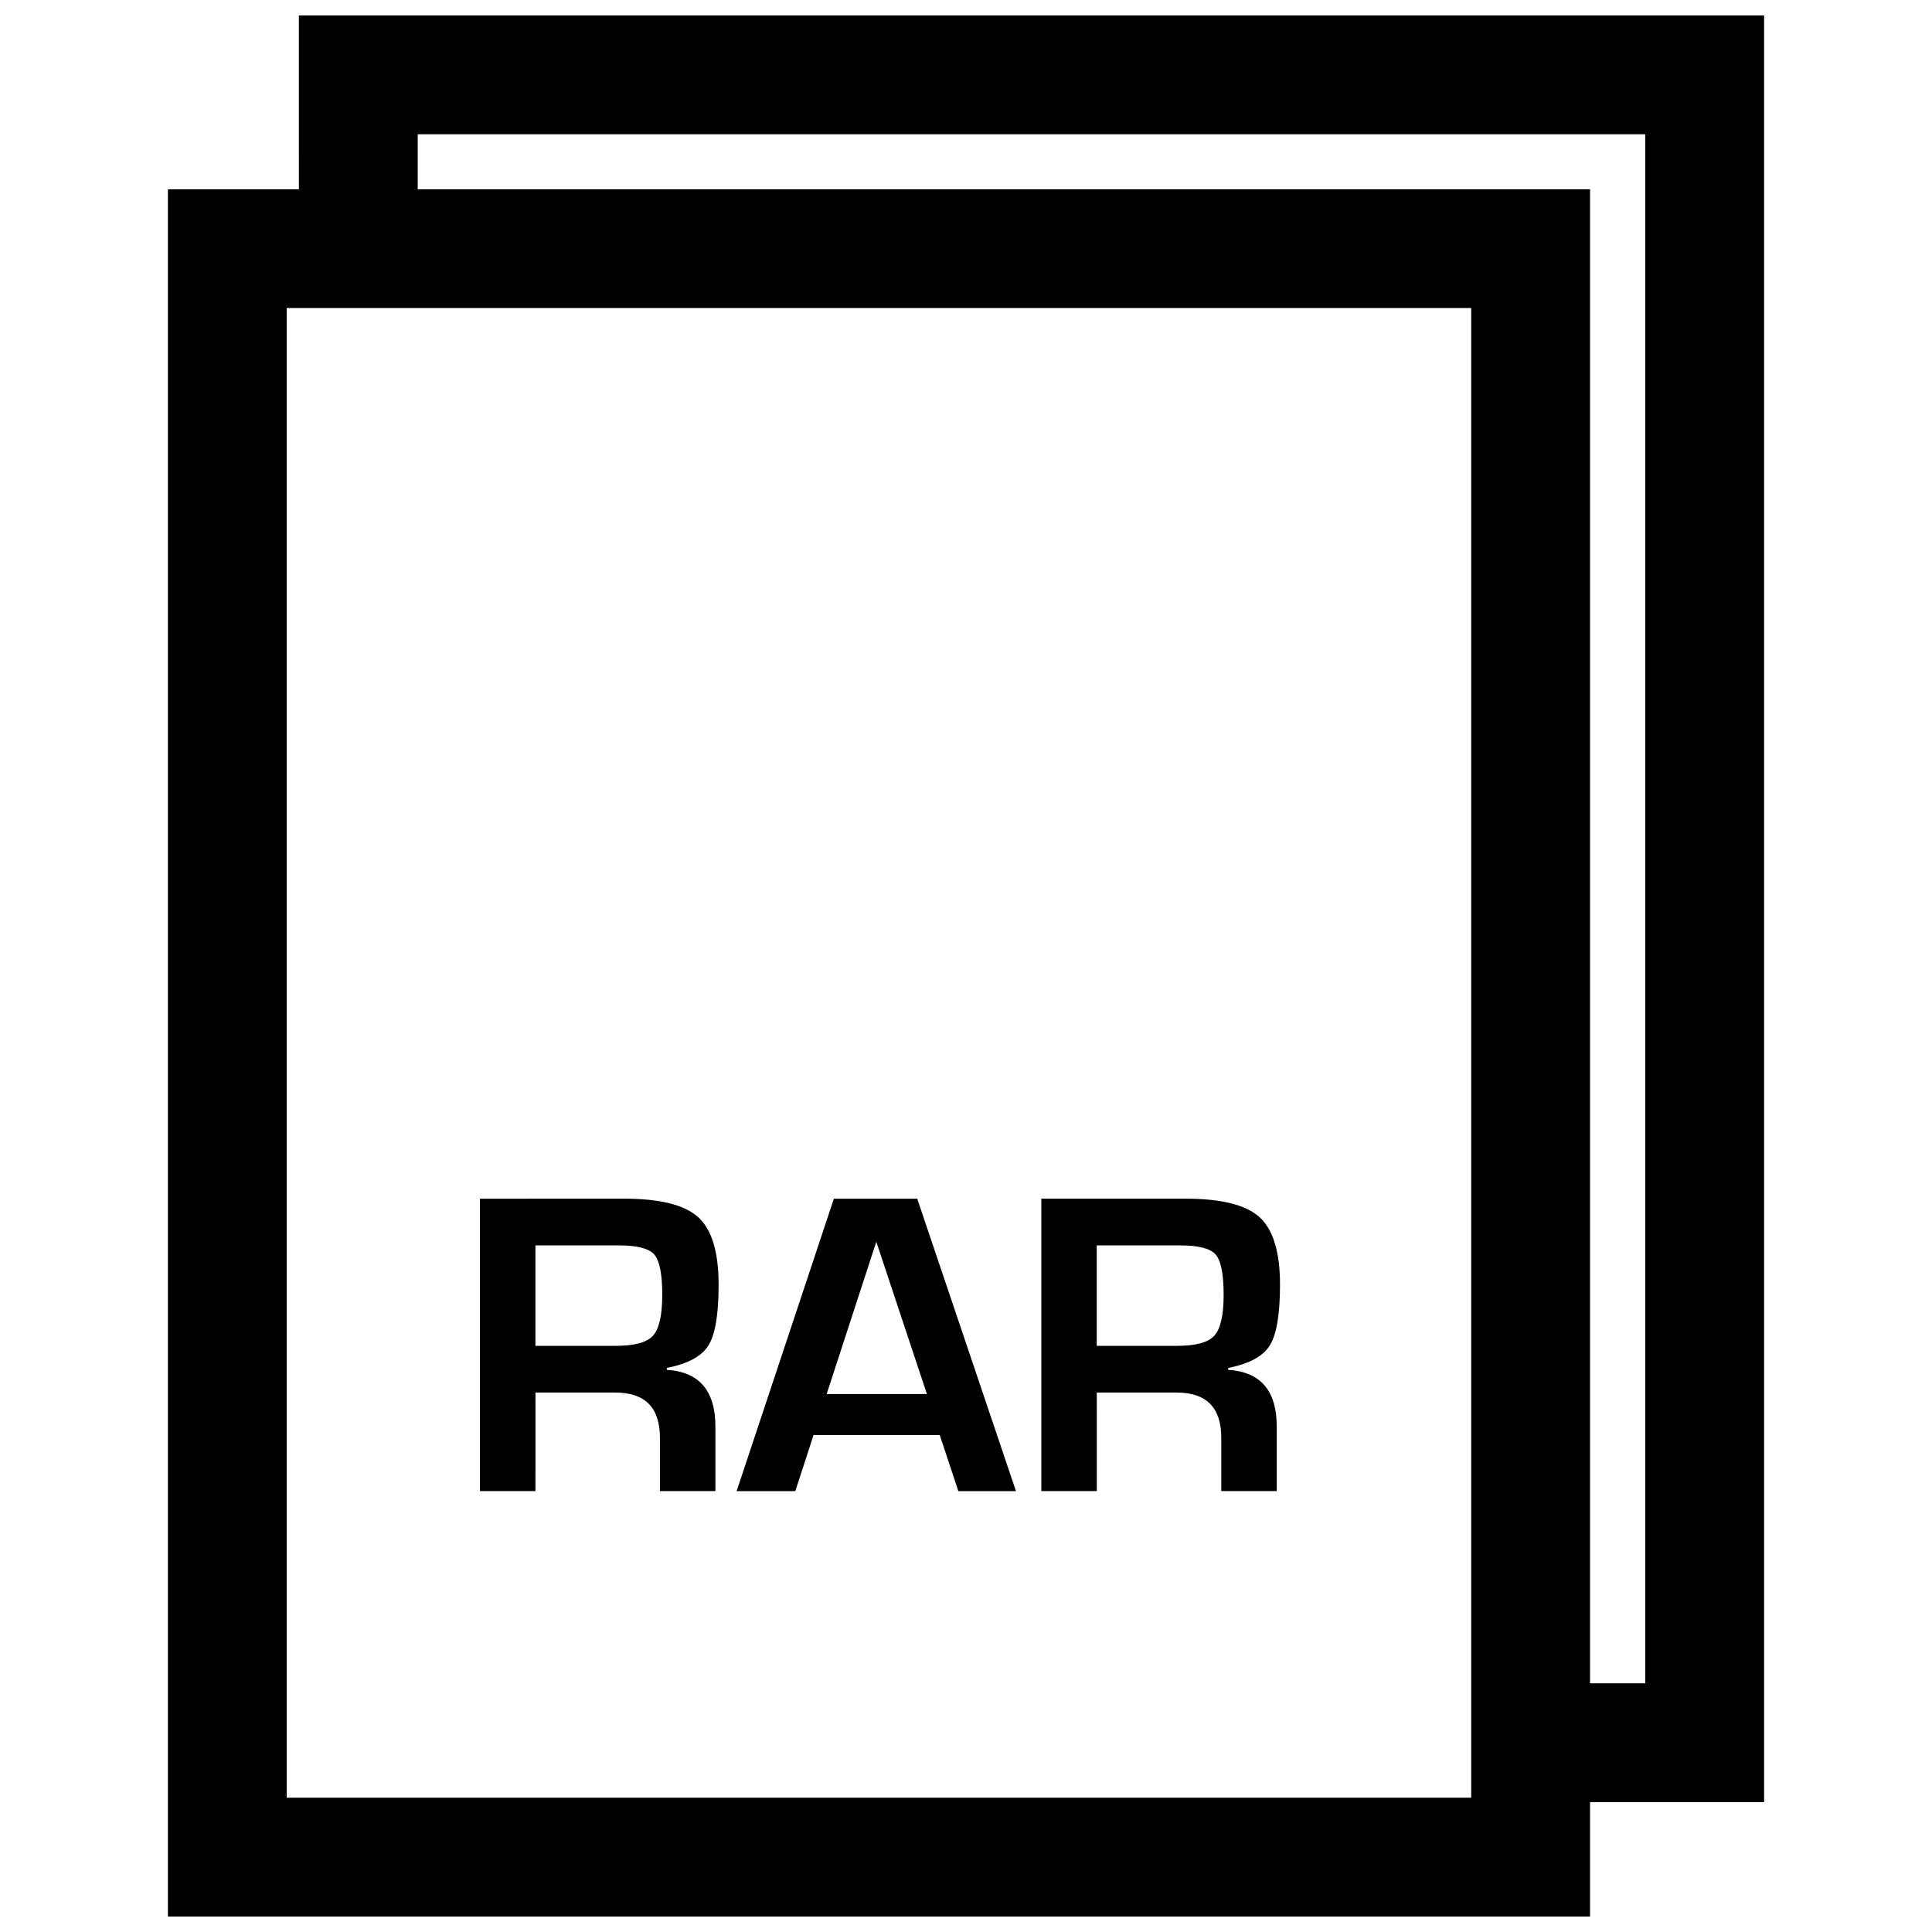 <?xml version="1.0" encoding="UTF-8"?>
<!-- Uploaded to: SVG Repo, www.svgrepo.com, Generator: SVG Repo Mixer Tools -->
<svg width="800px" height="800px" version="1.1" viewBox="144 144 512 512" xmlns="http://www.w3.org/2000/svg">
 <defs>
  <clipPath id="a">
   <path d="m188 148.09h424v503.81h-424z"/>
  </clipPath>
 </defs>
 <path d="m285.89 513.04h21.191c7.871 0 11.809 4 11.809 11.996v14.121h14.703v-17.082c0-9.508-4.281-14.531-12.879-15.051v-0.504c5.574-1.102 9.242-3.086 11.035-5.969 1.793-2.883 2.691-8.219 2.691-16.074 0-8.629-1.777-14.594-5.383-17.887-3.606-3.289-10.156-4.93-19.648-4.93l-38.211 0.008v77.492h14.703l0.004-26.121zm0-38.996h22.137c4.816 0 7.934 0.805 9.352 2.394 1.418 1.621 2.125 5.18 2.125 10.723 0 5.414-0.82 9.004-2.457 10.816s-4.992 2.691-10.027 2.691l-21.129-0.004z"/>
 <path d="m359.6 524.3h33.441l4.93 14.863h15.273l-26.168-77.492h-22.09l-25.773 77.492h15.555zm16.629-51.215 13.414 40.352h-26.574z"/>
 <path d="m434.65 513.04h21.191c7.871 0 11.809 4 11.809 11.996v14.121h14.703v-17.082c0-9.508-4.281-14.531-12.879-15.051v-0.504c5.574-1.102 9.242-3.086 11.035-5.969 1.793-2.883 2.707-8.219 2.707-16.074 0-8.629-1.793-14.594-5.398-17.887-3.606-3.289-10.156-4.93-19.648-4.93h-38.211v77.492h14.703l0.004-26.113zm0-38.996h22.152c4.801 0 7.918 0.805 9.336 2.394 1.418 1.621 2.141 5.18 2.141 10.723 0 5.414-0.836 9.004-2.473 10.816-1.637 1.812-4.977 2.691-10.027 2.691h-21.129z"/>
 <g clip-path="url(#a)">
  <path d="m223.21 194.16h31.488v-14.578h325.32v410.51h-14.641v-395.93h-376.88v457.74h376.88v-30.324h46.129v-473.48h-388.3zm310.68 426.25h-313.91v-394.77h313.91z"/>
 </g>
</svg>